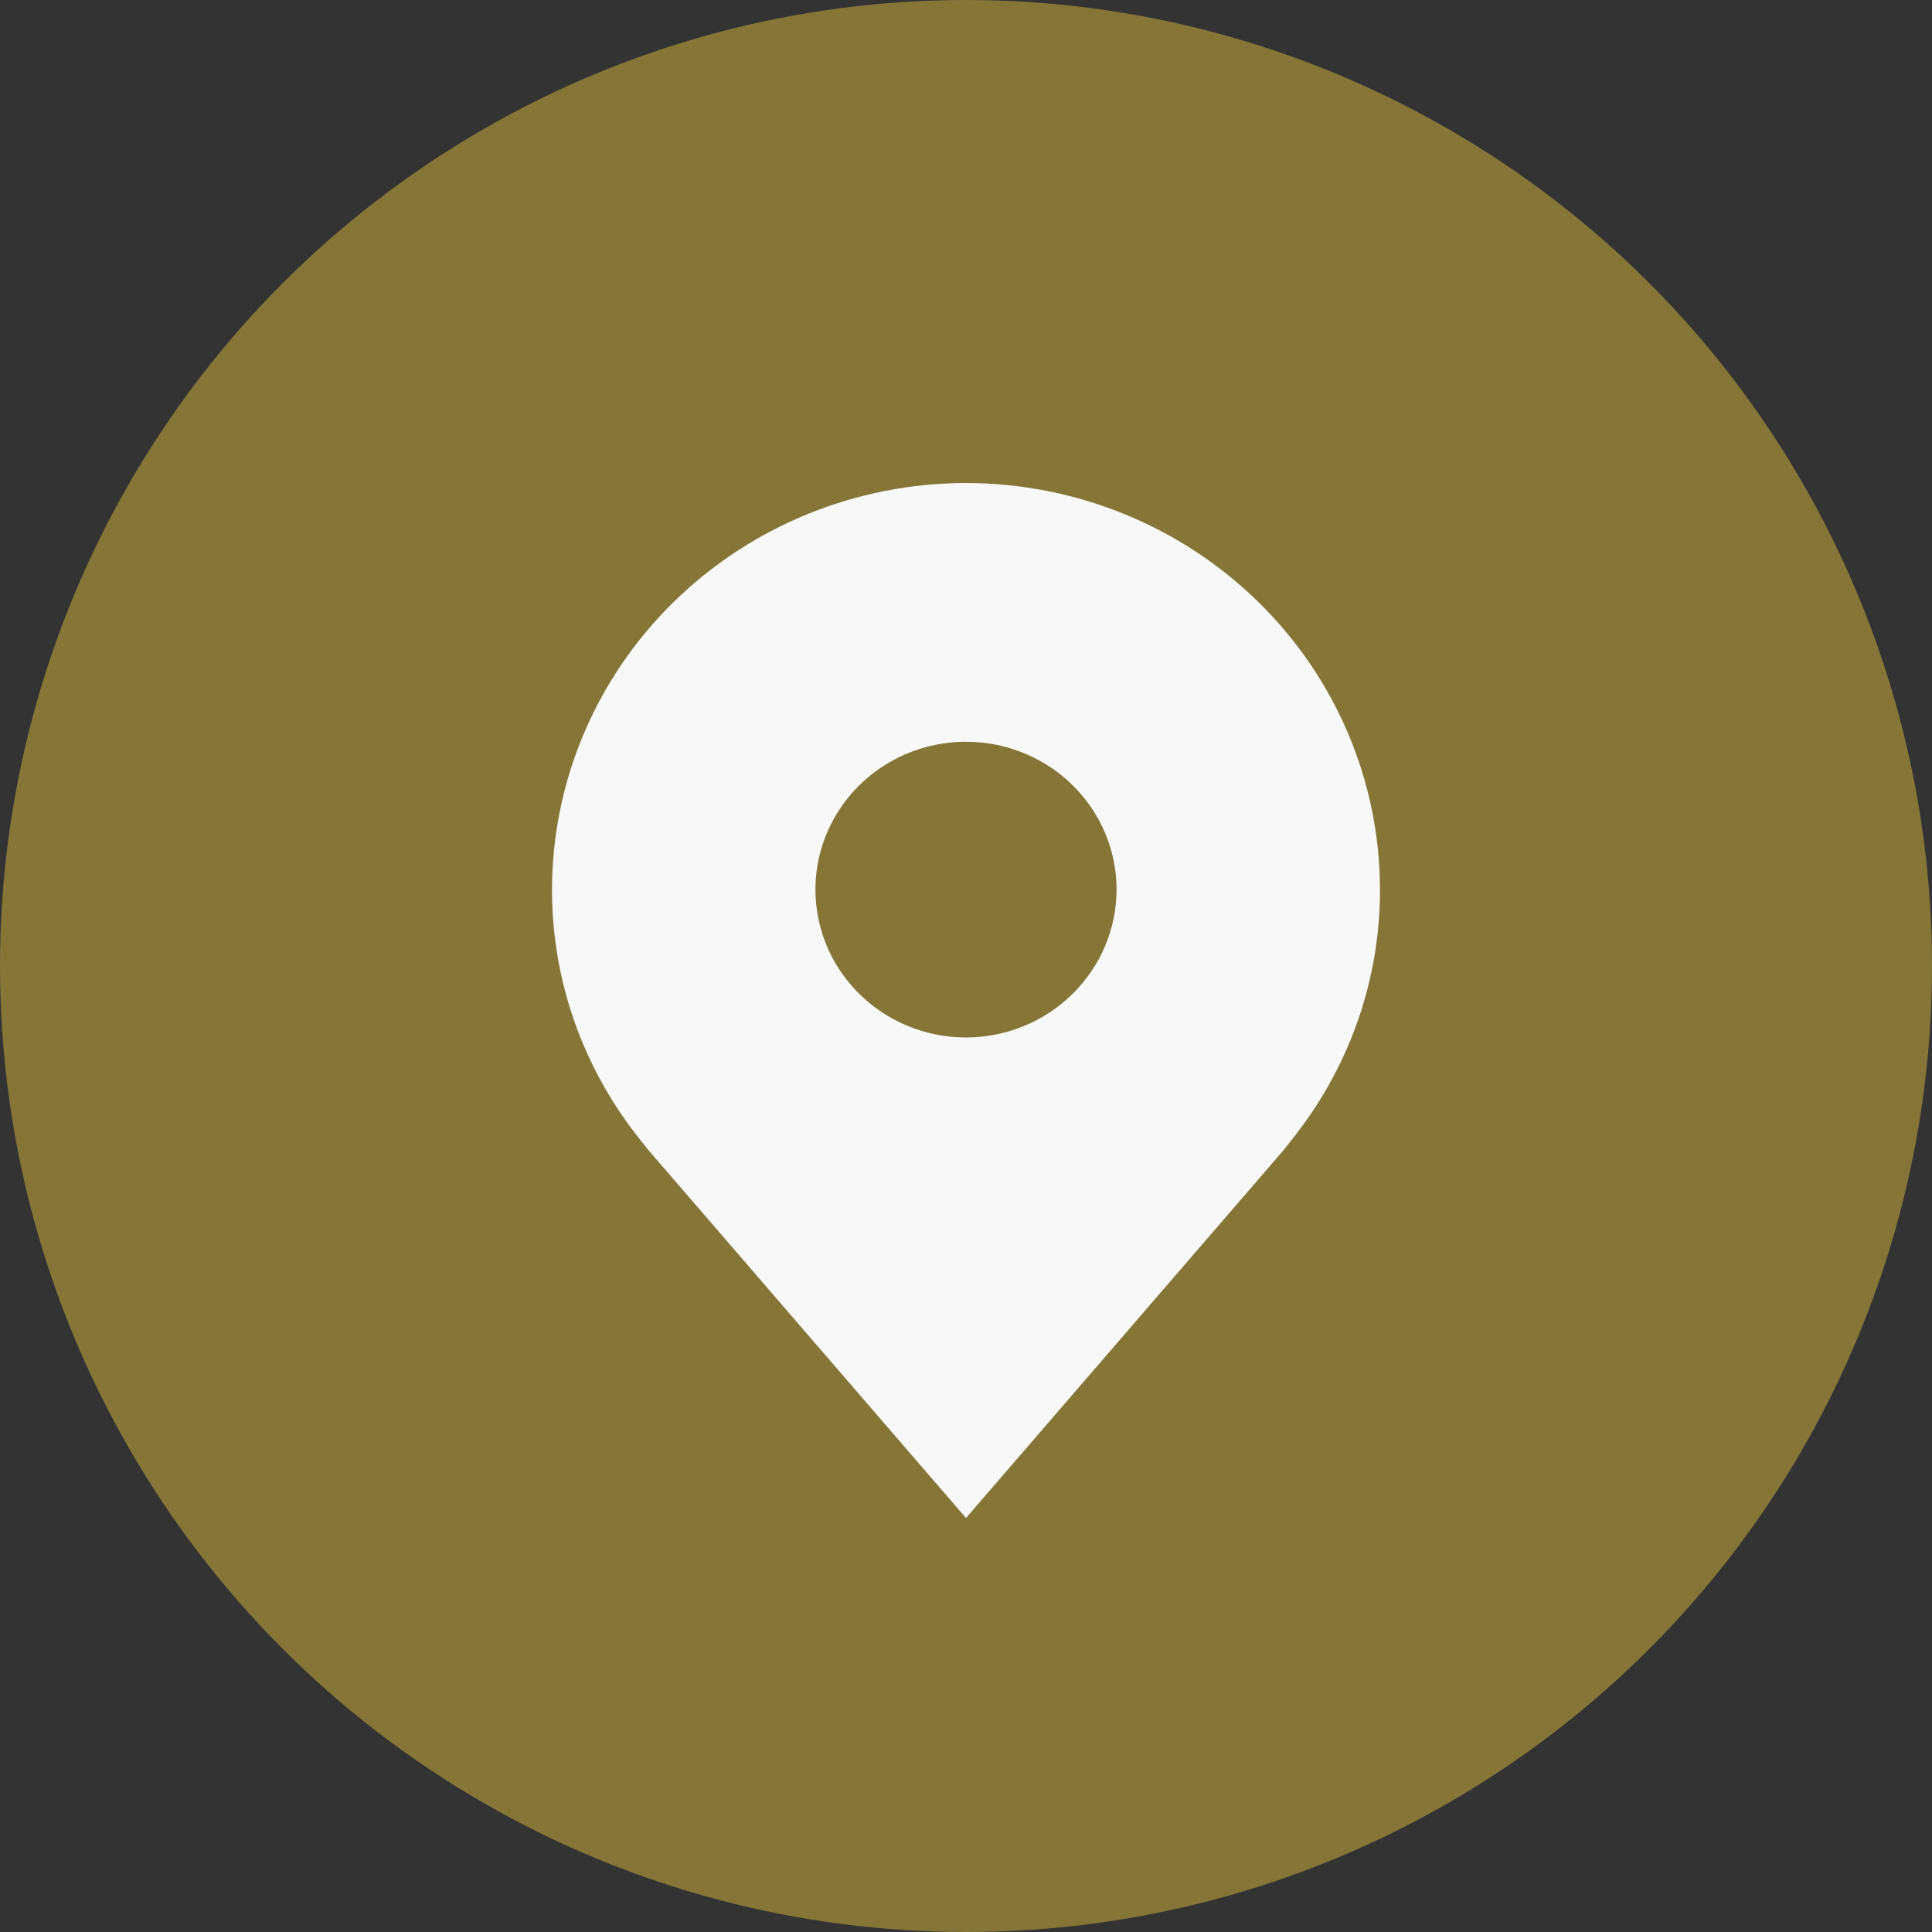 <svg width="32" height="32" viewBox="0 0 32 32" fill="none" xmlns="http://www.w3.org/2000/svg">
<rect x="0" y="0" width="32" height="32" fill="#333333" stroke="none"/>
<circle cx="16" cy="16" r="16" fill="#857638"/>
<path d="M16 8C14.182 8.002 12.439 8.712 11.154 9.975C9.868 11.237 9.145 12.949 9.143 14.735C9.141 16.194 9.626 17.613 10.524 18.776C10.524 18.776 10.711 19.017 10.742 19.052L16 25.143L21.261 19.049C21.288 19.017 21.476 18.776 21.476 18.776L21.476 18.774C22.374 17.612 22.859 16.193 22.857 14.735C22.855 12.949 22.132 11.237 20.846 9.975C19.561 8.712 17.818 8.002 16 8ZM16 17.184C15.507 17.184 15.025 17.04 14.615 16.771C14.205 16.502 13.885 16.119 13.696 15.672C13.508 15.224 13.458 14.732 13.554 14.257C13.651 13.782 13.888 13.345 14.237 13.003C14.585 12.661 15.03 12.427 15.514 12.333C15.997 12.238 16.499 12.287 16.954 12.472C17.41 12.658 17.799 12.971 18.073 13.374C18.347 13.777 18.494 14.25 18.494 14.735C18.493 15.384 18.23 16.006 17.762 16.465C17.295 16.925 16.661 17.183 16 17.184Z" fill="#F8F8F8"/>
</svg>
